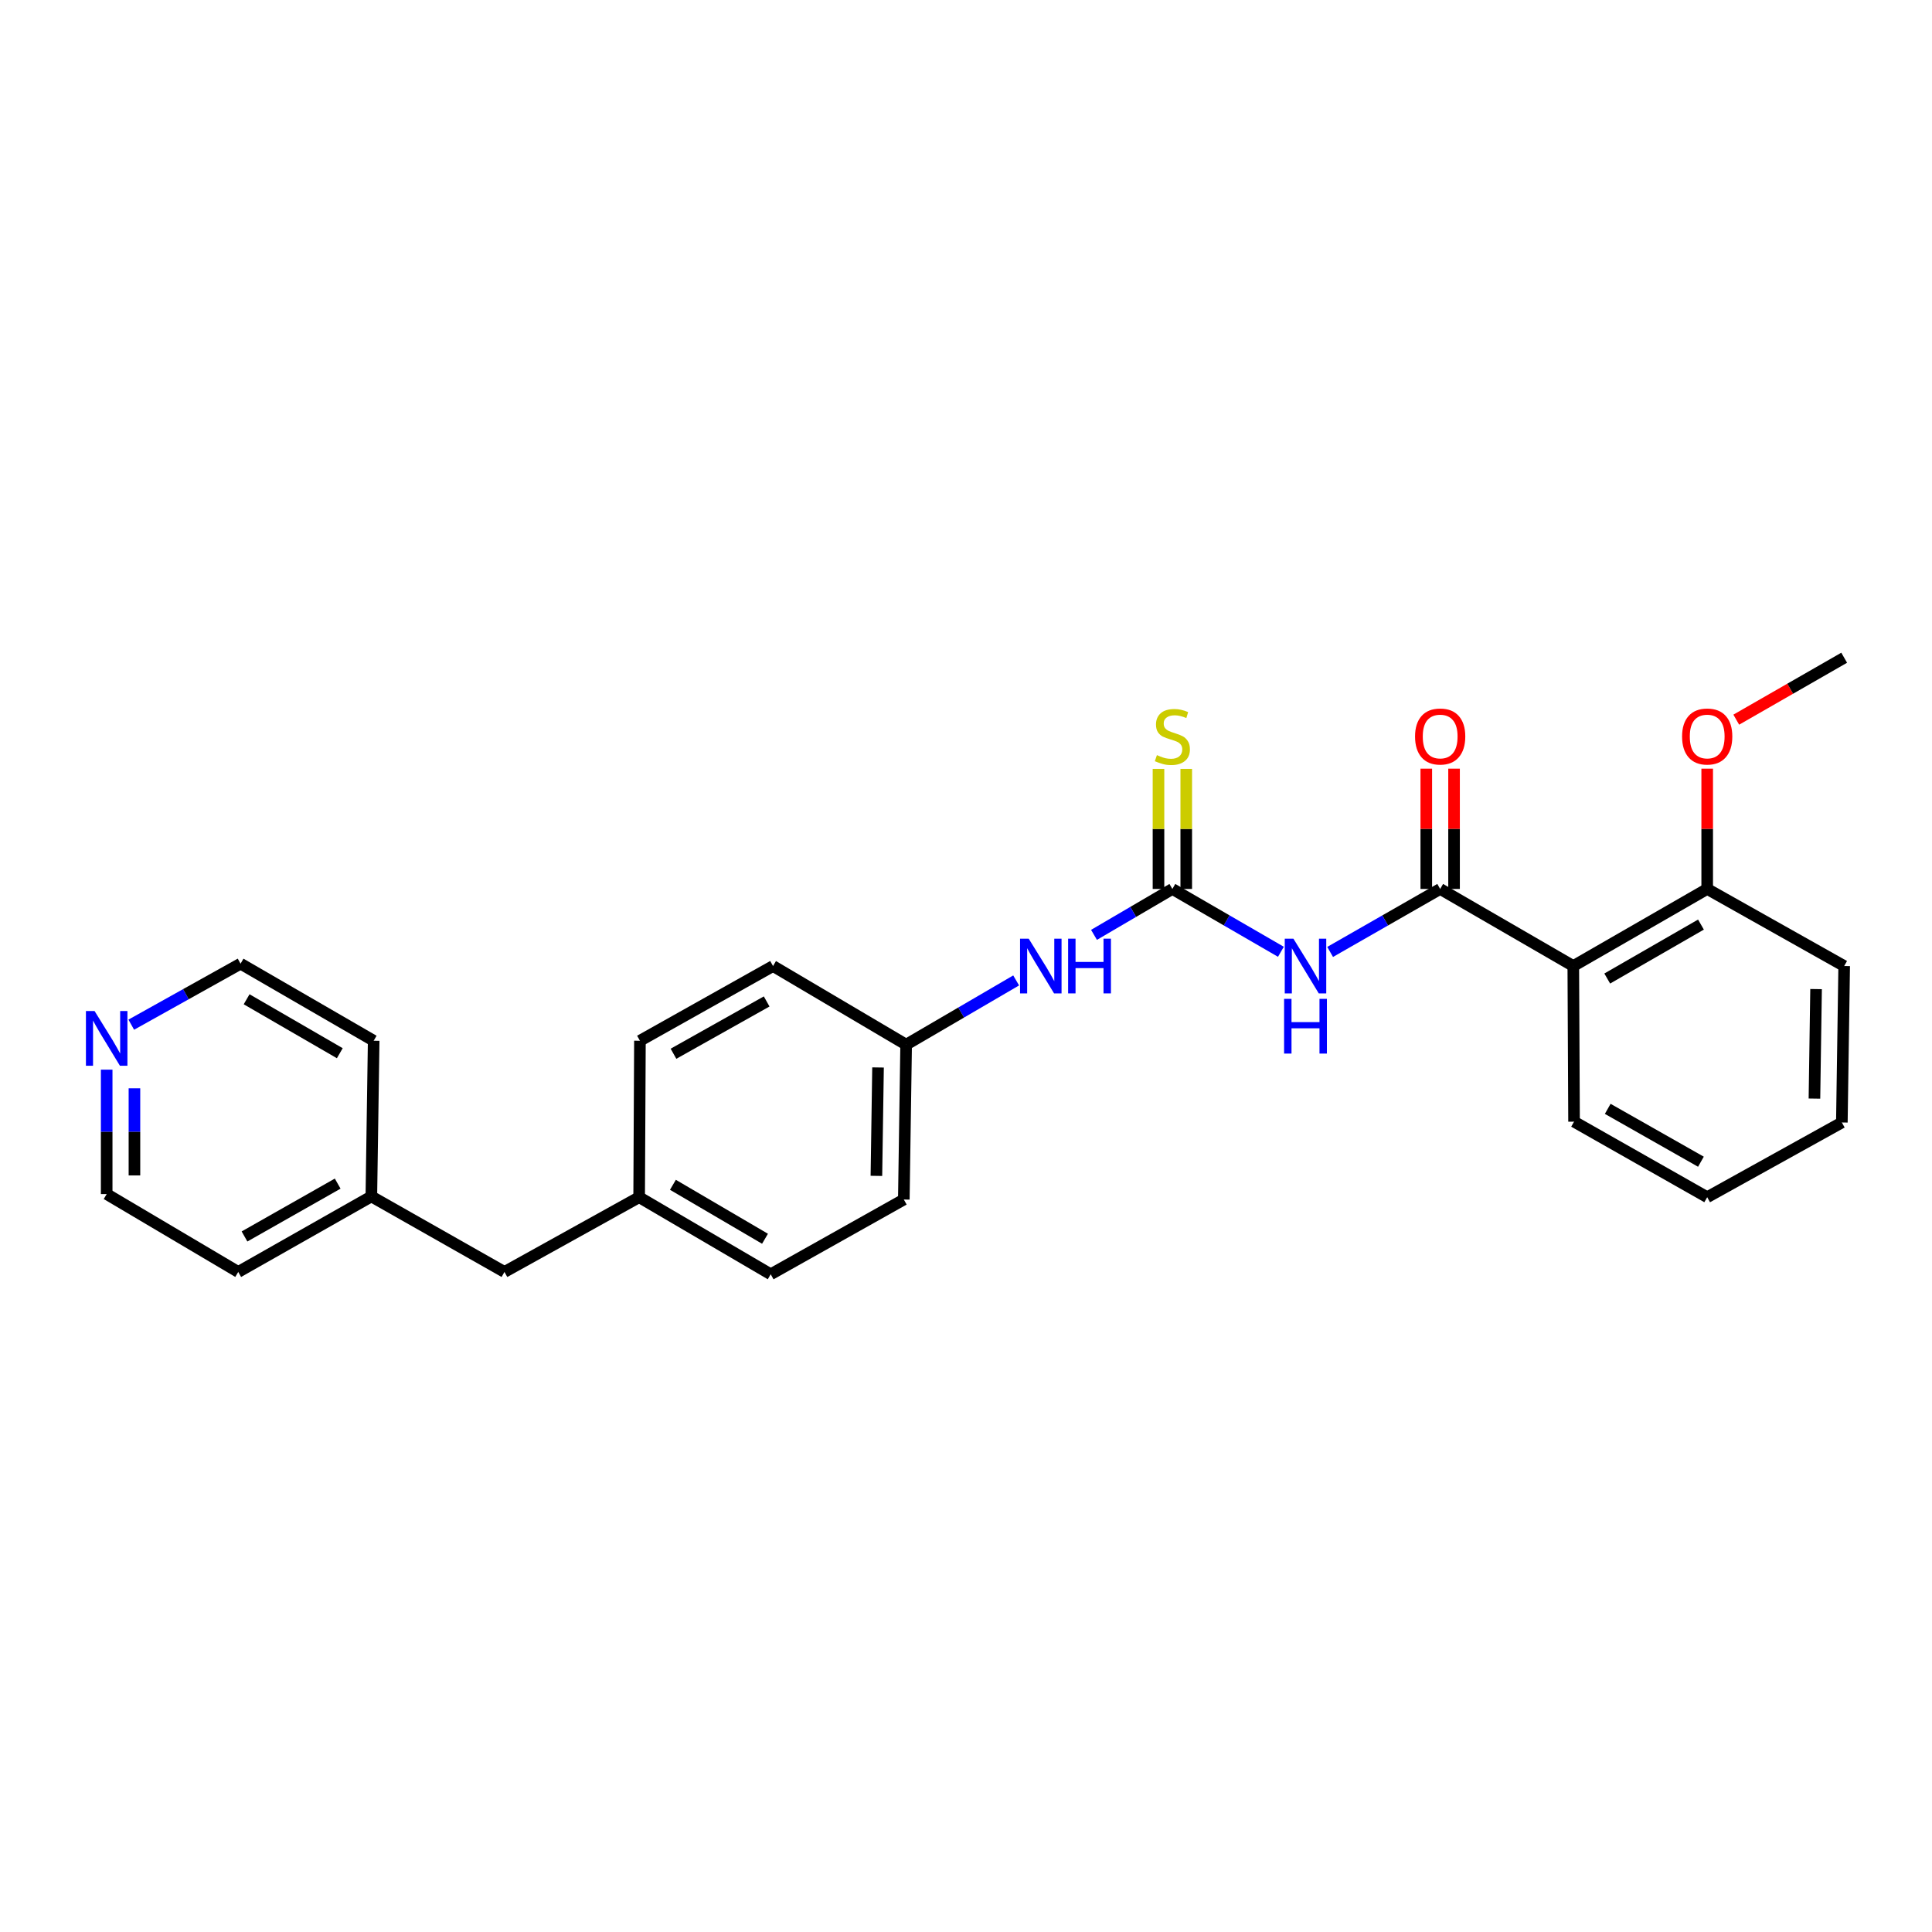 <?xml version='1.0' encoding='iso-8859-1'?>
<svg version='1.1' baseProfile='full'
              xmlns='http://www.w3.org/2000/svg'
                      xmlns:rdkit='http://www.rdkit.org/xml'
                      xmlns:xlink='http://www.w3.org/1999/xlink'
                  xml:space='preserve'
width='1000px' height='1000px' viewBox='0 0 1000 1000'>
<!-- END OF HEADER -->
<rect style='opacity:1.0;fill:#FFFFFF;stroke:none' width='1000' height='1000' x='0' y='0'> </rect>
<path class='bond-0' d='M 745.429,460.122 L 716.95,476.421' style='fill:none;fill-rule:evenodd;stroke:#000000;stroke-width:6px;stroke-linecap:butt;stroke-linejoin:miter;stroke-opacity:1' />
<path class='bond-0' d='M 716.95,476.421 L 688.472,492.72' style='fill:none;fill-rule:evenodd;stroke:#0000FF;stroke-width:6px;stroke-linecap:butt;stroke-linejoin:miter;stroke-opacity:1' />
<path class='bond-2' d='M 745.429,460.122 L 814.336,500.016' style='fill:none;fill-rule:evenodd;stroke:#000000;stroke-width:6px;stroke-linecap:butt;stroke-linejoin:miter;stroke-opacity:1' />
<path class='bond-5' d='M 752.615,460.122 L 752.615,428.994' style='fill:none;fill-rule:evenodd;stroke:#000000;stroke-width:6px;stroke-linecap:butt;stroke-linejoin:miter;stroke-opacity:1' />
<path class='bond-5' d='M 752.615,428.994 L 752.615,397.866' style='fill:none;fill-rule:evenodd;stroke:#FF0000;stroke-width:6px;stroke-linecap:butt;stroke-linejoin:miter;stroke-opacity:1' />
<path class='bond-5' d='M 738.244,460.122 L 738.244,428.994' style='fill:none;fill-rule:evenodd;stroke:#000000;stroke-width:6px;stroke-linecap:butt;stroke-linejoin:miter;stroke-opacity:1' />
<path class='bond-5' d='M 738.244,428.994 L 738.244,397.866' style='fill:none;fill-rule:evenodd;stroke:#FF0000;stroke-width:6px;stroke-linecap:butt;stroke-linejoin:miter;stroke-opacity:1' />
<path class='bond-1' d='M 662.993,492.645 L 634.905,476.384' style='fill:none;fill-rule:evenodd;stroke:#0000FF;stroke-width:6px;stroke-linecap:butt;stroke-linejoin:miter;stroke-opacity:1' />
<path class='bond-1' d='M 634.905,476.384 L 606.817,460.122' style='fill:none;fill-rule:evenodd;stroke:#000000;stroke-width:6px;stroke-linecap:butt;stroke-linejoin:miter;stroke-opacity:1' />
<path class='bond-3' d='M 606.817,460.122 L 586.536,472.002' style='fill:none;fill-rule:evenodd;stroke:#000000;stroke-width:6px;stroke-linecap:butt;stroke-linejoin:miter;stroke-opacity:1' />
<path class='bond-3' d='M 586.536,472.002 L 566.256,483.883' style='fill:none;fill-rule:evenodd;stroke:#0000FF;stroke-width:6px;stroke-linecap:butt;stroke-linejoin:miter;stroke-opacity:1' />
<path class='bond-4' d='M 614.002,460.122 L 614.002,429.054' style='fill:none;fill-rule:evenodd;stroke:#000000;stroke-width:6px;stroke-linecap:butt;stroke-linejoin:miter;stroke-opacity:1' />
<path class='bond-4' d='M 614.002,429.054 L 614.002,397.986' style='fill:none;fill-rule:evenodd;stroke:#CCCC00;stroke-width:6px;stroke-linecap:butt;stroke-linejoin:miter;stroke-opacity:1' />
<path class='bond-4' d='M 599.631,460.122 L 599.631,429.054' style='fill:none;fill-rule:evenodd;stroke:#000000;stroke-width:6px;stroke-linecap:butt;stroke-linejoin:miter;stroke-opacity:1' />
<path class='bond-4' d='M 599.631,429.054 L 599.631,397.986' style='fill:none;fill-rule:evenodd;stroke:#CCCC00;stroke-width:6px;stroke-linecap:butt;stroke-linejoin:miter;stroke-opacity:1' />
<path class='bond-6' d='M 814.336,500.016 L 883.642,460.122' style='fill:none;fill-rule:evenodd;stroke:#000000;stroke-width:6px;stroke-linecap:butt;stroke-linejoin:miter;stroke-opacity:1' />
<path class='bond-6' d='M 831.901,506.486 L 880.416,478.56' style='fill:none;fill-rule:evenodd;stroke:#000000;stroke-width:6px;stroke-linecap:butt;stroke-linejoin:miter;stroke-opacity:1' />
<path class='bond-11' d='M 814.336,500.016 L 814.727,580.571' style='fill:none;fill-rule:evenodd;stroke:#000000;stroke-width:6px;stroke-linecap:butt;stroke-linejoin:miter;stroke-opacity:1' />
<path class='bond-8' d='M 525.958,507.465 L 497.488,524.087' style='fill:none;fill-rule:evenodd;stroke:#0000FF;stroke-width:6px;stroke-linecap:butt;stroke-linejoin:miter;stroke-opacity:1' />
<path class='bond-8' d='M 497.488,524.087 L 469.019,540.709' style='fill:none;fill-rule:evenodd;stroke:#000000;stroke-width:6px;stroke-linecap:butt;stroke-linejoin:miter;stroke-opacity:1' />
<path class='bond-14' d='M 883.642,460.122 L 883.642,428.994' style='fill:none;fill-rule:evenodd;stroke:#000000;stroke-width:6px;stroke-linecap:butt;stroke-linejoin:miter;stroke-opacity:1' />
<path class='bond-14' d='M 883.642,428.994 L 883.642,397.866' style='fill:none;fill-rule:evenodd;stroke:#FF0000;stroke-width:6px;stroke-linecap:butt;stroke-linejoin:miter;stroke-opacity:1' />
<path class='bond-20' d='M 883.642,460.122 L 954.545,500.016' style='fill:none;fill-rule:evenodd;stroke:#000000;stroke-width:6px;stroke-linecap:butt;stroke-linejoin:miter;stroke-opacity:1' />
<path class='bond-7' d='M 55.217,553.65 L 55.217,585.852' style='fill:none;fill-rule:evenodd;stroke:#0000FF;stroke-width:6px;stroke-linecap:butt;stroke-linejoin:miter;stroke-opacity:1' />
<path class='bond-7' d='M 55.217,585.852 L 55.217,618.055' style='fill:none;fill-rule:evenodd;stroke:#000000;stroke-width:6px;stroke-linecap:butt;stroke-linejoin:miter;stroke-opacity:1' />
<path class='bond-7' d='M 69.588,563.311 L 69.588,585.852' style='fill:none;fill-rule:evenodd;stroke:#0000FF;stroke-width:6px;stroke-linecap:butt;stroke-linejoin:miter;stroke-opacity:1' />
<path class='bond-7' d='M 69.588,585.852 L 69.588,608.394' style='fill:none;fill-rule:evenodd;stroke:#000000;stroke-width:6px;stroke-linecap:butt;stroke-linejoin:miter;stroke-opacity:1' />
<path class='bond-28' d='M 67.941,530.375 L 96.228,514.588' style='fill:none;fill-rule:evenodd;stroke:#0000FF;stroke-width:6px;stroke-linecap:butt;stroke-linejoin:miter;stroke-opacity:1' />
<path class='bond-28' d='M 96.228,514.588 L 124.515,498.802' style='fill:none;fill-rule:evenodd;stroke:#000000;stroke-width:6px;stroke-linecap:butt;stroke-linejoin:miter;stroke-opacity:1' />
<path class='bond-12' d='M 469.019,540.709 L 467.813,620.873' style='fill:none;fill-rule:evenodd;stroke:#000000;stroke-width:6px;stroke-linecap:butt;stroke-linejoin:miter;stroke-opacity:1' />
<path class='bond-12' d='M 454.469,552.517 L 453.625,608.632' style='fill:none;fill-rule:evenodd;stroke:#000000;stroke-width:6px;stroke-linecap:butt;stroke-linejoin:miter;stroke-opacity:1' />
<path class='bond-13' d='M 469.019,540.709 L 400.12,500.016' style='fill:none;fill-rule:evenodd;stroke:#000000;stroke-width:6px;stroke-linecap:butt;stroke-linejoin:miter;stroke-opacity:1' />
<path class='bond-9' d='M 330.821,619.667 L 331.228,538.689' style='fill:none;fill-rule:evenodd;stroke:#000000;stroke-width:6px;stroke-linecap:butt;stroke-linejoin:miter;stroke-opacity:1' />
<path class='bond-10' d='M 330.821,619.667 L 261.108,658.356' style='fill:none;fill-rule:evenodd;stroke:#000000;stroke-width:6px;stroke-linecap:butt;stroke-linejoin:miter;stroke-opacity:1' />
<path class='bond-27' d='M 330.821,619.667 L 398.914,659.562' style='fill:none;fill-rule:evenodd;stroke:#000000;stroke-width:6px;stroke-linecap:butt;stroke-linejoin:miter;stroke-opacity:1' />
<path class='bond-27' d='M 348.3,613.252 L 395.965,641.178' style='fill:none;fill-rule:evenodd;stroke:#000000;stroke-width:6px;stroke-linecap:butt;stroke-linejoin:miter;stroke-opacity:1' />
<path class='bond-17' d='M 261.108,658.356 L 192.209,619.276' style='fill:none;fill-rule:evenodd;stroke:#000000;stroke-width:6px;stroke-linecap:butt;stroke-linejoin:miter;stroke-opacity:1' />
<path class='bond-24' d='M 814.727,580.571 L 883.642,619.667' style='fill:none;fill-rule:evenodd;stroke:#000000;stroke-width:6px;stroke-linecap:butt;stroke-linejoin:miter;stroke-opacity:1' />
<path class='bond-24' d='M 832.156,573.936 L 880.396,601.304' style='fill:none;fill-rule:evenodd;stroke:#000000;stroke-width:6px;stroke-linecap:butt;stroke-linejoin:miter;stroke-opacity:1' />
<path class='bond-15' d='M 467.813,620.873 L 398.914,659.562' style='fill:none;fill-rule:evenodd;stroke:#000000;stroke-width:6px;stroke-linecap:butt;stroke-linejoin:miter;stroke-opacity:1' />
<path class='bond-16' d='M 400.12,500.016 L 331.228,538.689' style='fill:none;fill-rule:evenodd;stroke:#000000;stroke-width:6px;stroke-linecap:butt;stroke-linejoin:miter;stroke-opacity:1' />
<path class='bond-16' d='M 396.82,518.348 L 348.597,545.419' style='fill:none;fill-rule:evenodd;stroke:#000000;stroke-width:6px;stroke-linecap:butt;stroke-linejoin:miter;stroke-opacity:1' />
<path class='bond-23' d='M 898.686,372.497 L 926.616,356.468' style='fill:none;fill-rule:evenodd;stroke:#FF0000;stroke-width:6px;stroke-linecap:butt;stroke-linejoin:miter;stroke-opacity:1' />
<path class='bond-23' d='M 926.616,356.468 L 954.545,340.438' style='fill:none;fill-rule:evenodd;stroke:#000000;stroke-width:6px;stroke-linecap:butt;stroke-linejoin:miter;stroke-opacity:1' />
<path class='bond-21' d='M 192.209,619.276 L 193.414,538.689' style='fill:none;fill-rule:evenodd;stroke:#000000;stroke-width:6px;stroke-linecap:butt;stroke-linejoin:miter;stroke-opacity:1' />
<path class='bond-22' d='M 192.209,619.276 L 123.31,658.356' style='fill:none;fill-rule:evenodd;stroke:#000000;stroke-width:6px;stroke-linecap:butt;stroke-linejoin:miter;stroke-opacity:1' />
<path class='bond-22' d='M 174.784,612.638 L 126.555,639.994' style='fill:none;fill-rule:evenodd;stroke:#000000;stroke-width:6px;stroke-linecap:butt;stroke-linejoin:miter;stroke-opacity:1' />
<path class='bond-18' d='M 124.515,498.802 L 193.414,538.689' style='fill:none;fill-rule:evenodd;stroke:#000000;stroke-width:6px;stroke-linecap:butt;stroke-linejoin:miter;stroke-opacity:1' />
<path class='bond-18' d='M 127.65,517.222 L 175.88,545.143' style='fill:none;fill-rule:evenodd;stroke:#000000;stroke-width:6px;stroke-linecap:butt;stroke-linejoin:miter;stroke-opacity:1' />
<path class='bond-19' d='M 55.217,618.055 L 123.31,658.356' style='fill:none;fill-rule:evenodd;stroke:#000000;stroke-width:6px;stroke-linecap:butt;stroke-linejoin:miter;stroke-opacity:1' />
<path class='bond-26' d='M 954.545,500.016 L 953.34,580.994' style='fill:none;fill-rule:evenodd;stroke:#000000;stroke-width:6px;stroke-linecap:butt;stroke-linejoin:miter;stroke-opacity:1' />
<path class='bond-26' d='M 939.996,511.949 L 939.152,568.634' style='fill:none;fill-rule:evenodd;stroke:#000000;stroke-width:6px;stroke-linecap:butt;stroke-linejoin:miter;stroke-opacity:1' />
<path class='bond-25' d='M 883.642,619.667 L 953.34,580.994' style='fill:none;fill-rule:evenodd;stroke:#000000;stroke-width:6px;stroke-linecap:butt;stroke-linejoin:miter;stroke-opacity:1' />
<path  class='atom-1' d='M 669.464 485.856
L 678.744 500.856
Q 679.664 502.336, 681.144 505.016
Q 682.624 507.696, 682.704 507.856
L 682.704 485.856
L 686.464 485.856
L 686.464 514.176
L 682.584 514.176
L 672.624 497.776
Q 671.464 495.856, 670.224 493.656
Q 669.024 491.456, 668.664 490.776
L 668.664 514.176
L 664.984 514.176
L 664.984 485.856
L 669.464 485.856
' fill='#0000FF'/>
<path  class='atom-1' d='M 664.644 517.008
L 668.484 517.008
L 668.484 529.048
L 682.964 529.048
L 682.964 517.008
L 686.804 517.008
L 686.804 545.328
L 682.964 545.328
L 682.964 532.248
L 668.484 532.248
L 668.484 545.328
L 664.644 545.328
L 664.644 517.008
' fill='#0000FF'/>
<path  class='atom-4' d='M 532.456 485.856
L 541.736 500.856
Q 542.656 502.336, 544.136 505.016
Q 545.616 507.696, 545.696 507.856
L 545.696 485.856
L 549.456 485.856
L 549.456 514.176
L 545.576 514.176
L 535.616 497.776
Q 534.456 495.856, 533.216 493.656
Q 532.016 491.456, 531.656 490.776
L 531.656 514.176
L 527.976 514.176
L 527.976 485.856
L 532.456 485.856
' fill='#0000FF'/>
<path  class='atom-4' d='M 552.856 485.856
L 556.696 485.856
L 556.696 497.896
L 571.176 497.896
L 571.176 485.856
L 575.016 485.856
L 575.016 514.176
L 571.176 514.176
L 571.176 501.096
L 556.696 501.096
L 556.696 514.176
L 552.856 514.176
L 552.856 485.856
' fill='#0000FF'/>
<path  class='atom-5' d='M 598.817 390.851
Q 599.137 390.971, 600.457 391.531
Q 601.777 392.091, 603.217 392.451
Q 604.697 392.771, 606.137 392.771
Q 608.817 392.771, 610.377 391.491
Q 611.937 390.171, 611.937 387.891
Q 611.937 386.331, 611.137 385.371
Q 610.377 384.411, 609.177 383.891
Q 607.977 383.371, 605.977 382.771
Q 603.457 382.011, 601.937 381.291
Q 600.457 380.571, 599.377 379.051
Q 598.337 377.531, 598.337 374.971
Q 598.337 371.411, 600.737 369.211
Q 603.177 367.011, 607.977 367.011
Q 611.257 367.011, 614.977 368.571
L 614.057 371.651
Q 610.657 370.251, 608.097 370.251
Q 605.337 370.251, 603.817 371.411
Q 602.297 372.531, 602.337 374.491
Q 602.337 376.011, 603.097 376.931
Q 603.897 377.851, 605.017 378.371
Q 606.177 378.891, 608.097 379.491
Q 610.657 380.291, 612.177 381.091
Q 613.697 381.891, 614.777 383.531
Q 615.897 385.131, 615.897 387.891
Q 615.897 391.811, 613.257 393.931
Q 610.657 396.011, 606.297 396.011
Q 603.777 396.011, 601.857 395.451
Q 599.977 394.931, 597.737 394.011
L 598.817 390.851
' fill='#CCCC00'/>
<path  class='atom-6' d='M 732.429 381.211
Q 732.429 374.411, 735.789 370.611
Q 739.149 366.811, 745.429 366.811
Q 751.709 366.811, 755.069 370.611
Q 758.429 374.411, 758.429 381.211
Q 758.429 388.091, 755.029 392.011
Q 751.629 395.891, 745.429 395.891
Q 739.189 395.891, 735.789 392.011
Q 732.429 388.131, 732.429 381.211
M 745.429 392.691
Q 749.749 392.691, 752.069 389.811
Q 754.429 386.891, 754.429 381.211
Q 754.429 375.651, 752.069 372.851
Q 749.749 370.011, 745.429 370.011
Q 741.109 370.011, 738.749 372.811
Q 736.429 375.611, 736.429 381.211
Q 736.429 386.931, 738.749 389.811
Q 741.109 392.691, 745.429 392.691
' fill='#FF0000'/>
<path  class='atom-8' d='M 48.957 523.315
L 58.237 538.315
Q 59.157 539.795, 60.637 542.475
Q 62.117 545.155, 62.197 545.315
L 62.197 523.315
L 65.957 523.315
L 65.957 551.635
L 62.077 551.635
L 52.117 535.235
Q 50.957 533.315, 49.717 531.115
Q 48.517 528.915, 48.157 528.235
L 48.157 551.635
L 44.477 551.635
L 44.477 523.315
L 48.957 523.315
' fill='#0000FF'/>
<path  class='atom-15' d='M 870.642 381.211
Q 870.642 374.411, 874.002 370.611
Q 877.362 366.811, 883.642 366.811
Q 889.922 366.811, 893.282 370.611
Q 896.642 374.411, 896.642 381.211
Q 896.642 388.091, 893.242 392.011
Q 889.842 395.891, 883.642 395.891
Q 877.402 395.891, 874.002 392.011
Q 870.642 388.131, 870.642 381.211
M 883.642 392.691
Q 887.962 392.691, 890.282 389.811
Q 892.642 386.891, 892.642 381.211
Q 892.642 375.651, 890.282 372.851
Q 887.962 370.011, 883.642 370.011
Q 879.322 370.011, 876.962 372.811
Q 874.642 375.611, 874.642 381.211
Q 874.642 386.931, 876.962 389.811
Q 879.322 392.691, 883.642 392.691
' fill='#FF0000'/>
</svg>
